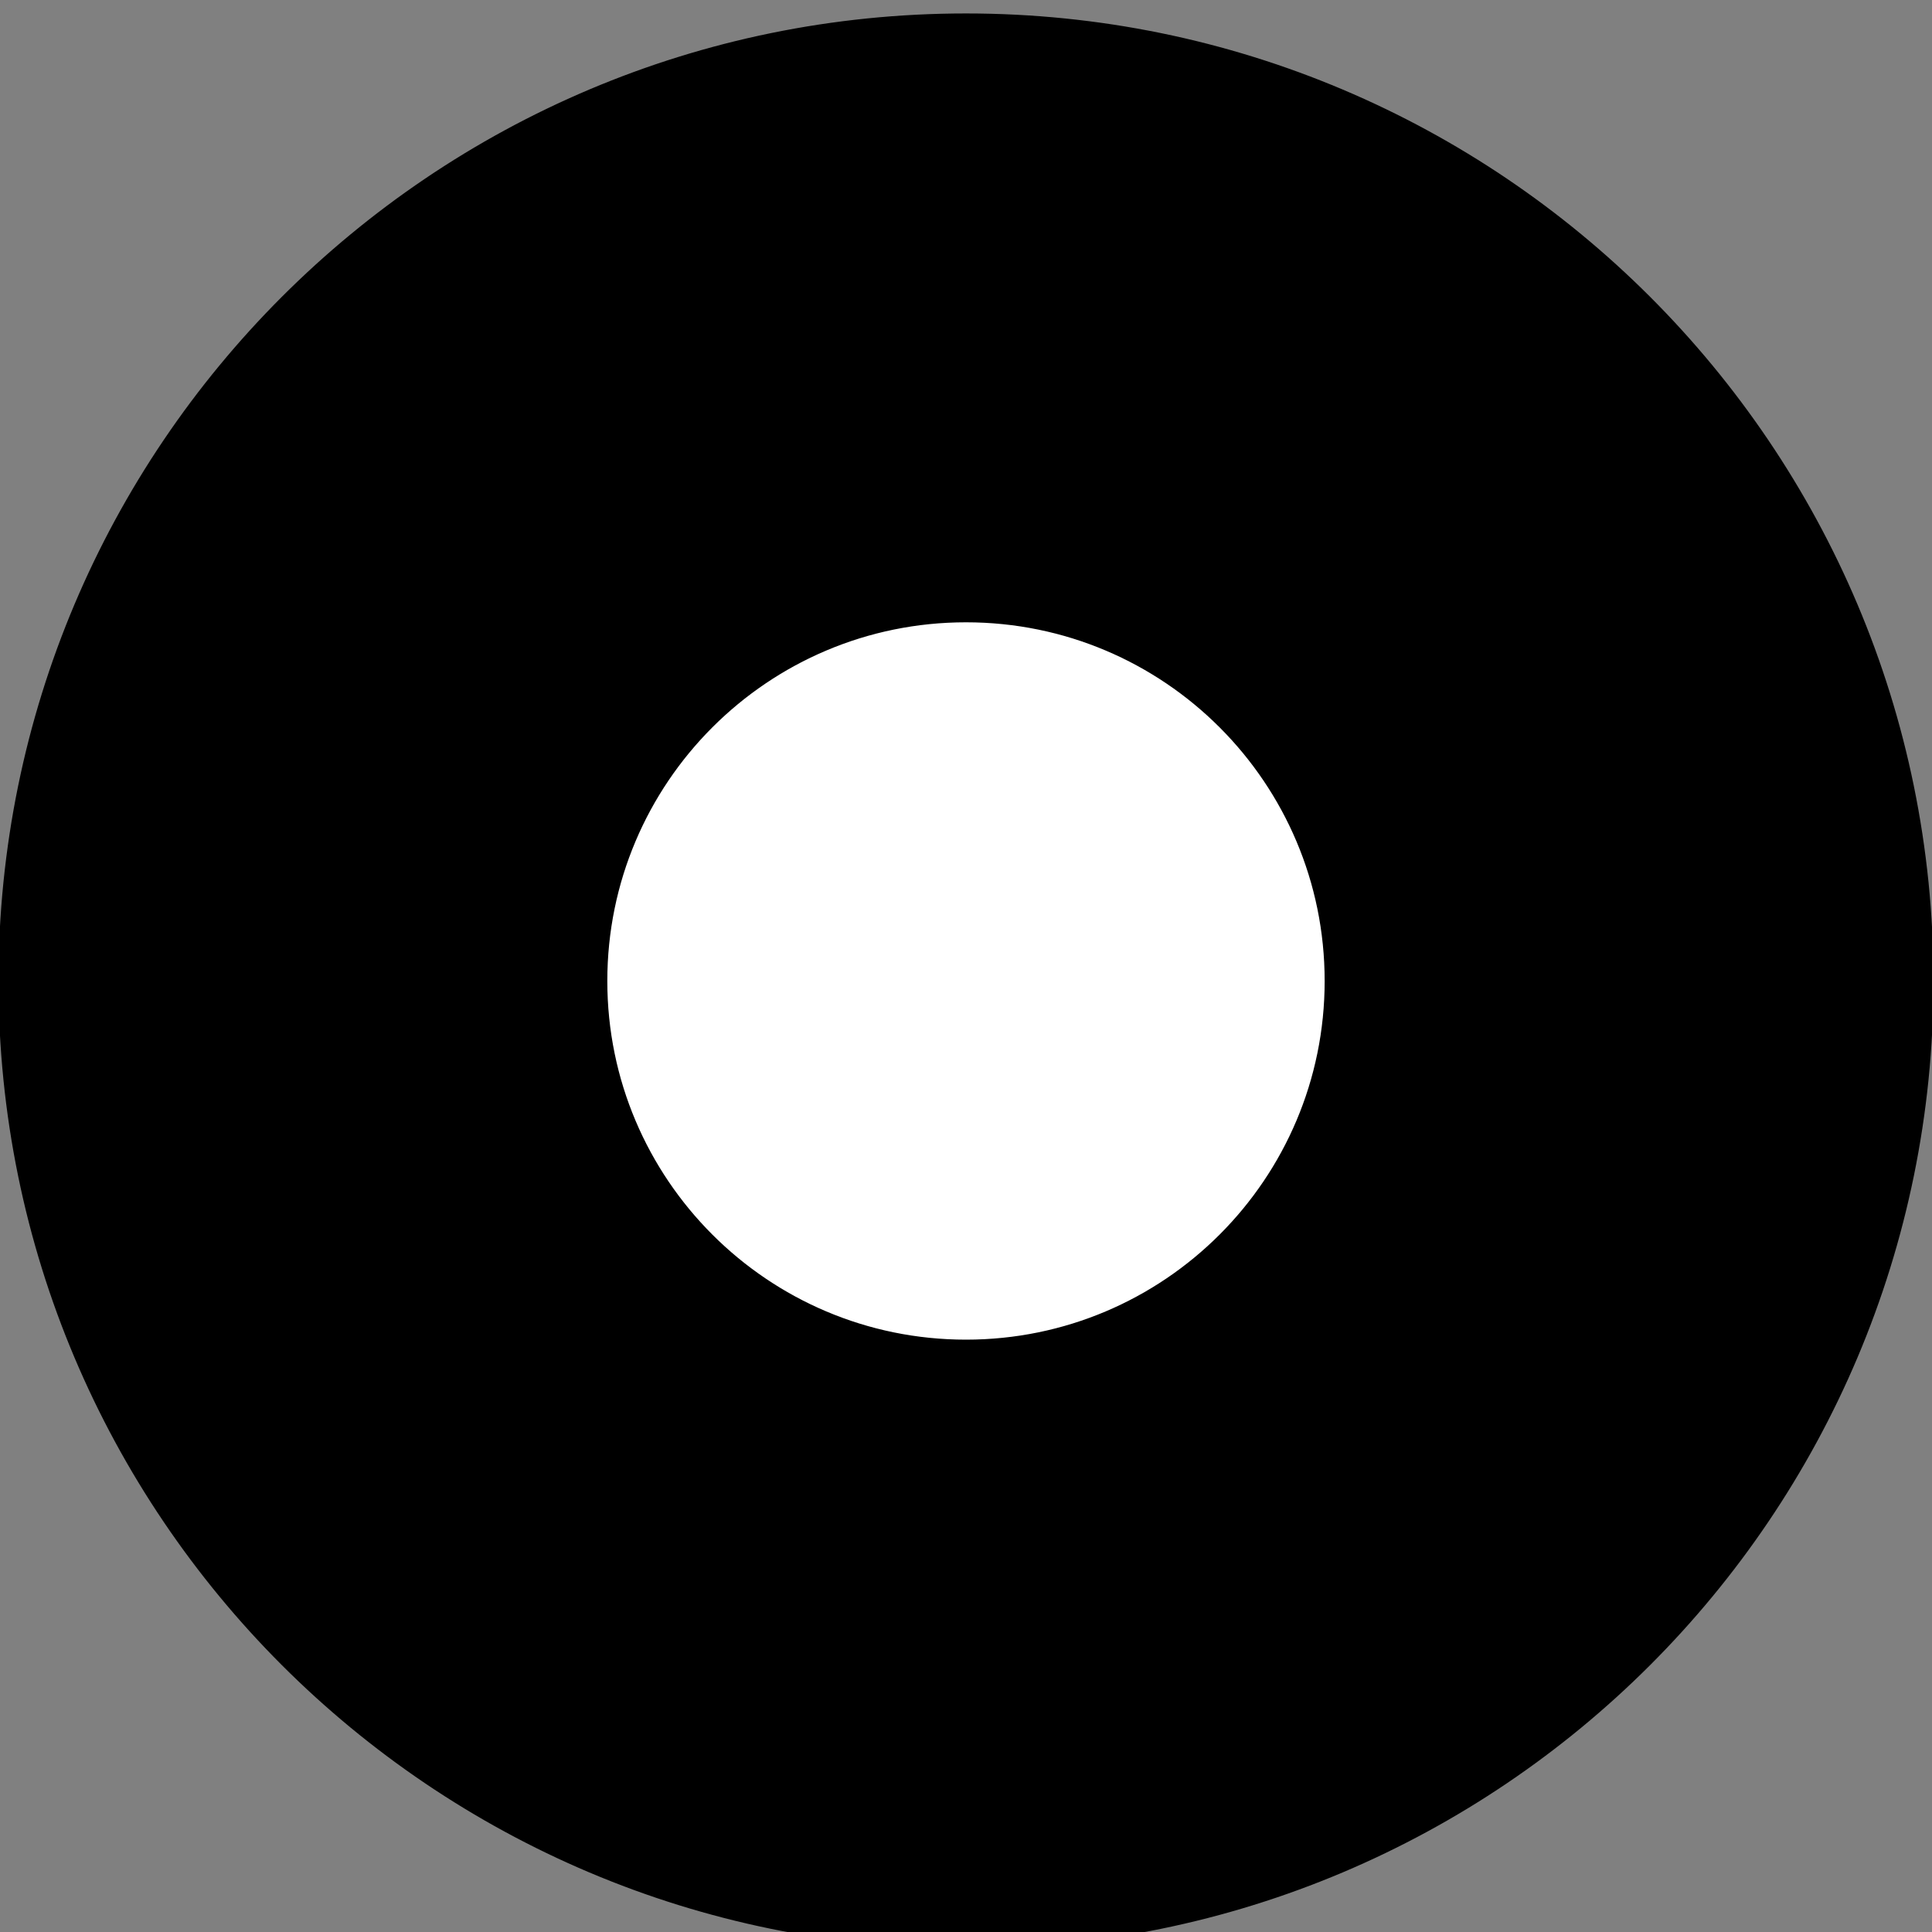 <?xml version="1.0" encoding="UTF-8" standalone="no"?>
<!-- Created with Inkscape (http://www.inkscape.org/) -->

<svg
   width="60.425mm"
   height="60.425mm"
   viewBox="0 0 60.425 60.425"
   version="1.1"
   id="svg2493"
   xml:space="preserve"
   inkscape:version="1.2.2 (732a01da63, 2022-12-09)"
   sodipodi:docname="22_RD_XX_NO.svg"
   xmlns:inkscape="http://www.inkscape.org/namespaces/inkscape"
   xmlns:sodipodi="http://sodipodi.sourceforge.net/DTD/sodipodi-0.dtd"
   xmlns="http://www.w3.org/2000/svg"
   xmlns:svg="http://www.w3.org/2000/svg"><rect x="0" y="0" width="60.425" height="60.425" fill="#808080" stroke="none"/><sodipodi:namedview
     id="namedview2495"
     pagecolor="#ffffff"
     bordercolor="#000000"
     borderopacity="0.25"
     inkscape:showpageshadow="2"
     inkscape:pageopacity="0.0"
     inkscape:pagecheckerboard="0"
     inkscape:deskcolor="#d1d1d1"
     inkscape:document-units="mm"
     showgrid="false"
     inkscape:zoom="1.3371703"
     inkscape:cx="101.70731"
     inkscape:cy="114.0468"
     inkscape:window-width="3840"
     inkscape:window-height="2066"
     inkscape:window-x="1609"
     inkscape:window-y="-11"
     inkscape:window-maximized="1"
     inkscape:current-layer="layer4" /><defs
     id="defs2490"><marker
       id="DistanceX"
       orient="auto"
       refX="0"
       refY="0"
       style="overflow:visible"><path
         d="M 3,-3 -3,3 M 0,-5 V 5"
         style="stroke:#000000;stroke-width:0.5"
         id="path2616" /></marker><pattern
       id="Hatch"
       patternUnits="userSpaceOnUse"
       width="8"
       height="8"
       x="0"
       y="0"><path
         d="M8 4 l-4,4"
         stroke="#000000"
         stroke-width="0.25"
         linecap="square"
         id="path2619" /><path
         d="M6 2 l-4,4"
         stroke="#000000"
         stroke-width="0.25"
         linecap="square"
         id="path2621" /><path
         d="M4 0 l-4,4"
         stroke="#000000"
         stroke-width="0.25"
         linecap="square"
         id="path2623" /></pattern><symbol
       id="*Model_Space" /><symbol
       id="*Paper_Space" /><symbol
       id="*Paper_Space0" /></defs><g
     inkscape:label="Layer 1"
     inkscape:groupmode="layer"
     id="layer1"
     transform="translate(-70.206,-118.287)"><g
       inkscape:label="0"
       id="g2635"
       transform="matrix(0.265,0,0,0.265,100.418,-148.5)"
       style="stroke-width:0.378;stroke-dasharray:none"><path
         d="m 114,1122.52 c 0,-62.961 -51.04,-114 -114,-114 -62.96,0 -114,51.039 -114,114 0,62.961 51.04,114 114,114 62.96,0 114,-51.039 114,-114 z"
         style="fill:#000000;stroke:#000000;stroke-width:0.378;stroke-linecap:round;stroke-dasharray:none"
         id="path2631"
         sodipodi:nodetypes="sssss" /></g></g><g
     inkscape:groupmode="layer"
     id="layer4"
     inkscape:label="Layer 2"
     transform="translate(-70.206,-118.287)"><path
       d="M 42.52,1122.52 C 42.52,1099.037 23.483,1080 0,1080 c -23.483,0 -42.52,19.037 -42.52,42.52 0,23.483 19.037,42.52 42.52,42.52 23.483,0 42.52,-19.037 42.52,-42.52 z"
       style="fill:#ffffff;stroke:#000000;stroke-width:0.378;stroke-linecap:round;stroke-dasharray:none"
       id="path2633"
       transform="matrix(0.265,0,0,0.265,100.418,-148.5)"
       sodipodi:nodetypes="sssss" /></g></svg>
